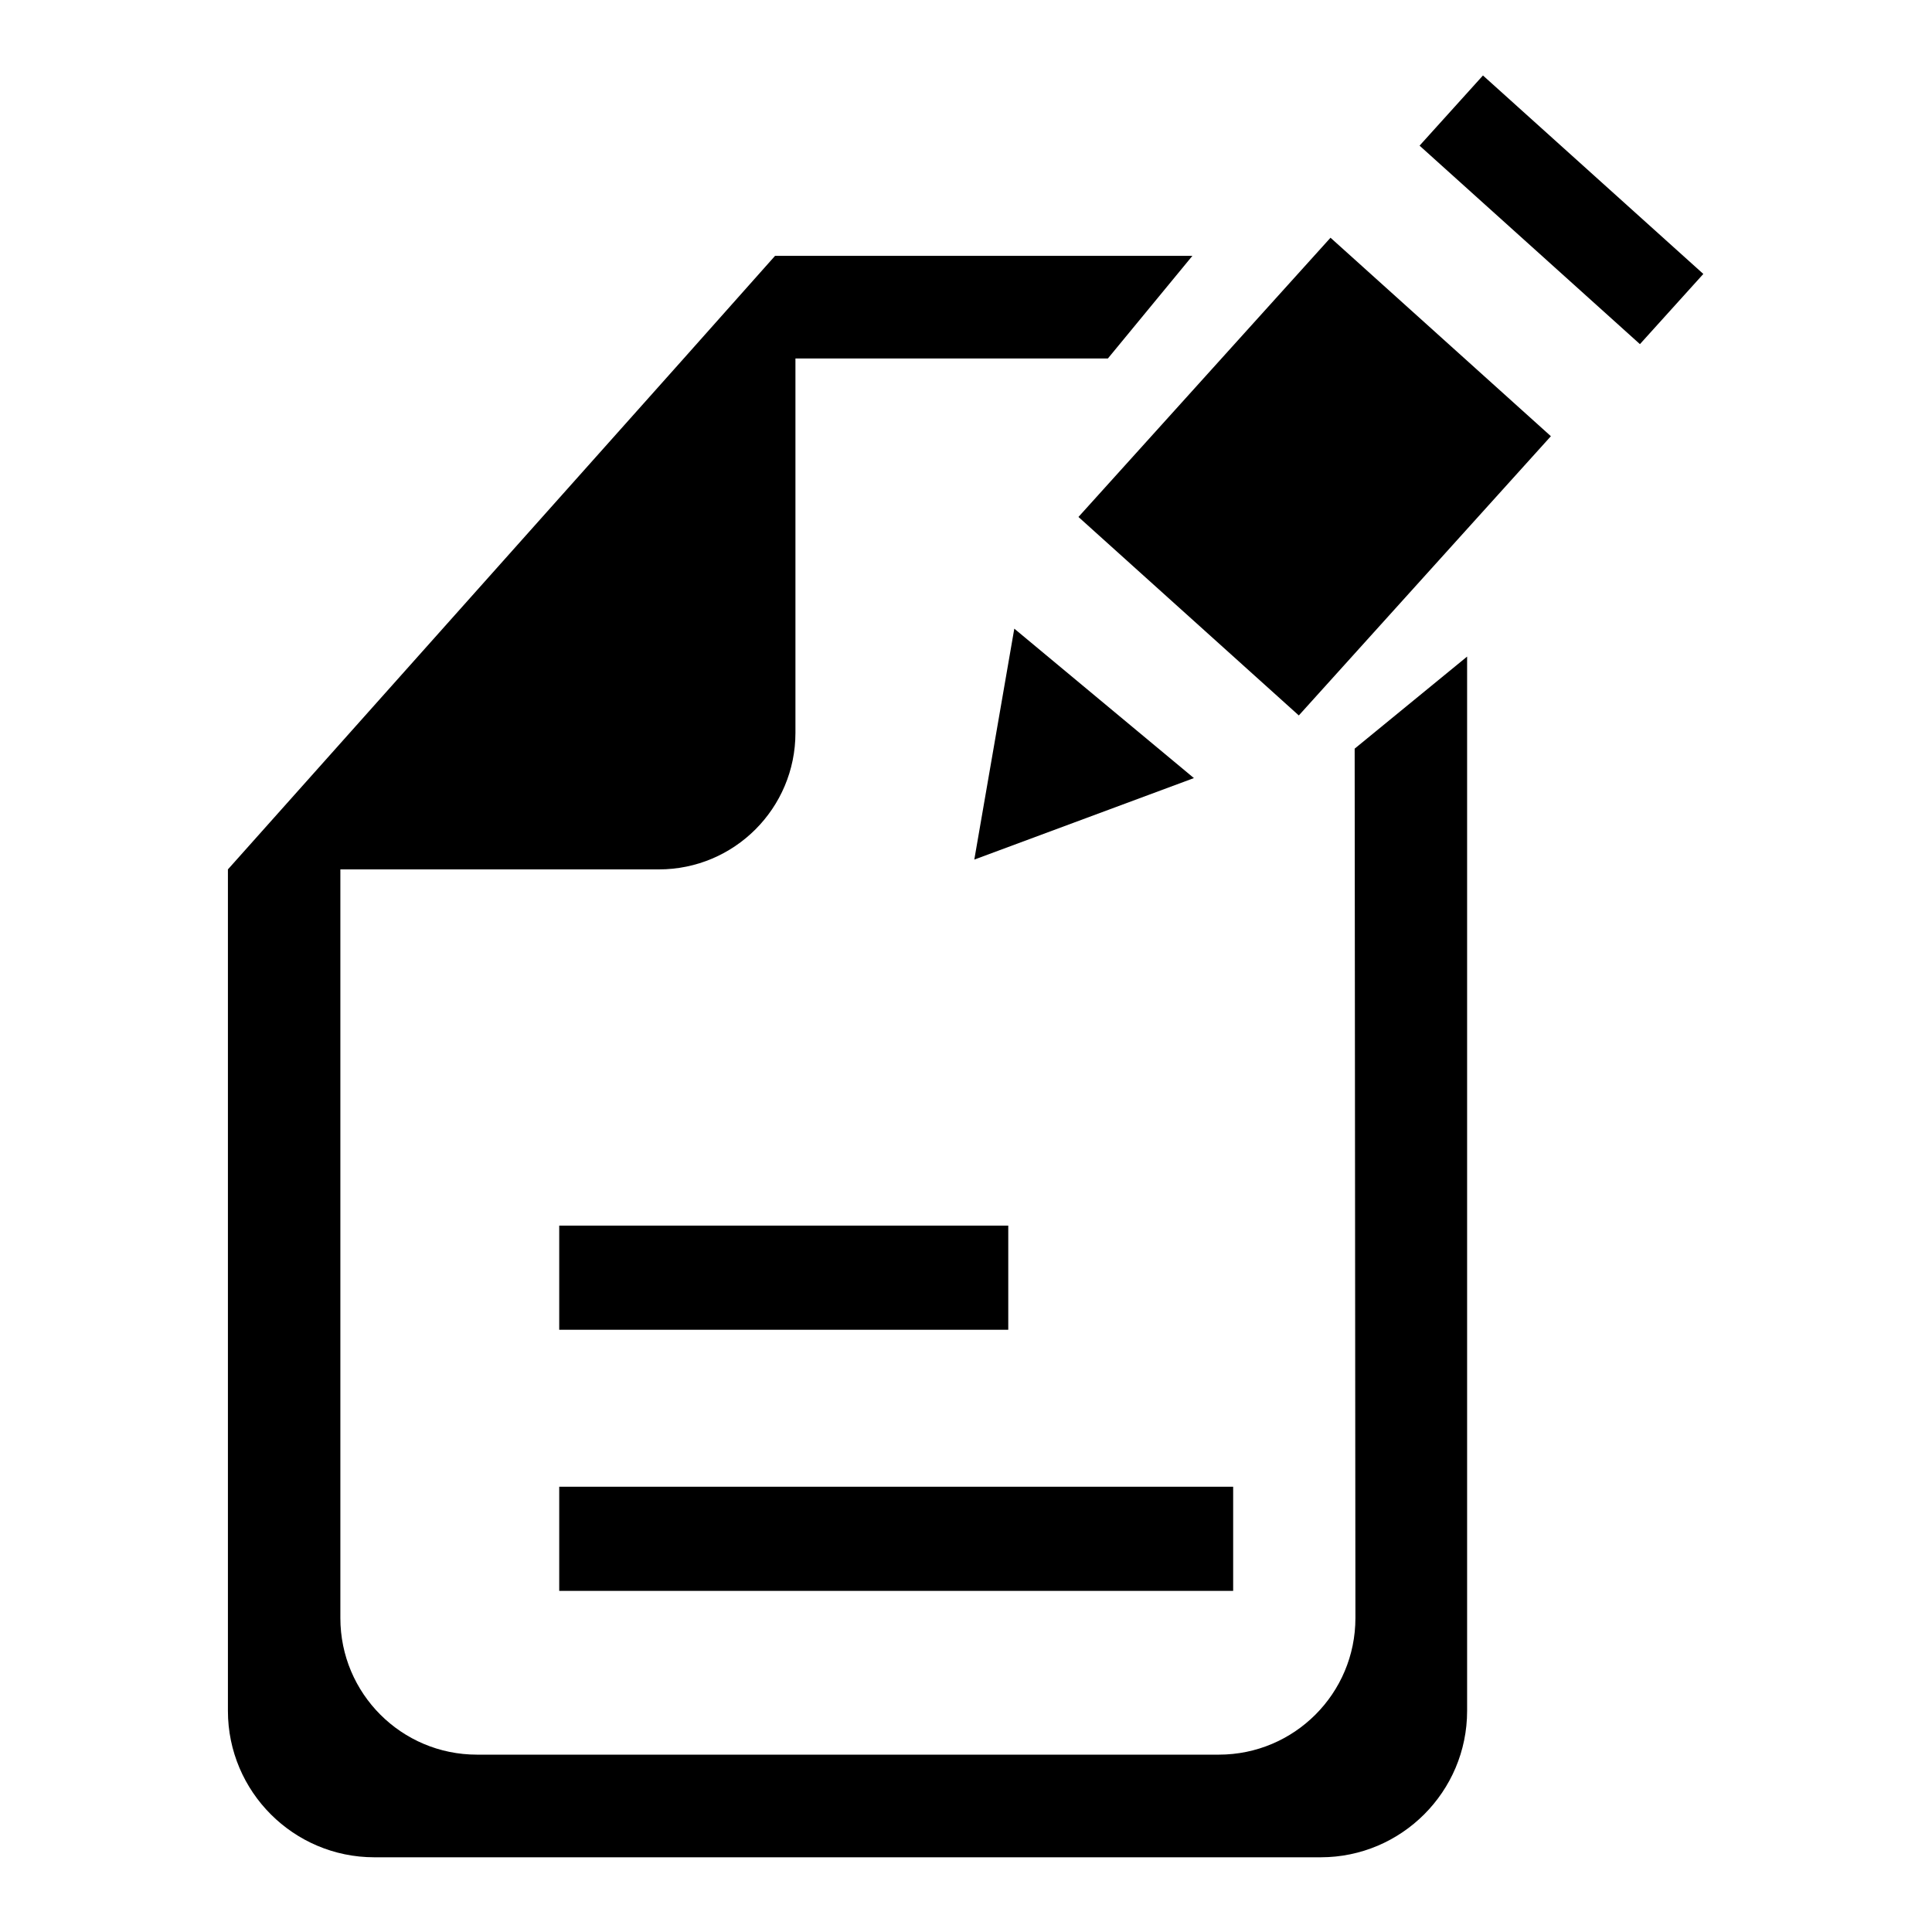 <?xml version="1.0" encoding="utf-8"?>
<!-- Svg Vector Icons : http://www.onlinewebfonts.com/icon -->
<!DOCTYPE svg PUBLIC "-//W3C//DTD SVG 1.1//EN" "http://www.w3.org/Graphics/SVG/1.1/DTD/svg11.dtd">
<svg version="1.1" xmlns="http://www.w3.org/2000/svg" xmlns:xlink="http://www.w3.org/1999/xlink" x="0px" y="0px" viewBox="0 0 256 256" enable-background="new 0 0 256 256" xml:space="preserve">
<g><g><path fill="#000000" d="M179.6,214.4c0,10-8.1,18.1-18.1,18.1H63.2c-10,0-18.1-8.1-18.1-18.1v-99.2h42.2c10,0,18.1-8.1,18.1-18.1V47.5h41.4l11.2-13.6h-55.3L90.6,47.5l-45.5,51l-14.9,16.7v111.5c0,10.7,8.7,19.4,19.4,19.4h125.4c10.7,0,19.4-8.7,19.4-19.4V87l-14.9,12.2L179.6,214.4L179.6,214.4z"/><path fill="#000000" d="M74.1,162.4h59.5v13.8H74.1V162.4z"/><path fill="#000000" d="M74.1,197h89.3v13.8H74.1V197z"/><path fill="#000000" d="M142.9,68.5l29.2,26.3l33.4-37l-29.2-26.3L142.9,68.5z"/><path fill="#000000" d="M196.5,10l-8.4,9.3l29.2,26.3l8.4-9.3L196.5,10z"/><path fill="#000000" d="M129.1,113.9l29.1-10.8l-23.8-19.8L129.1,113.9z"/></g></g>
</svg>